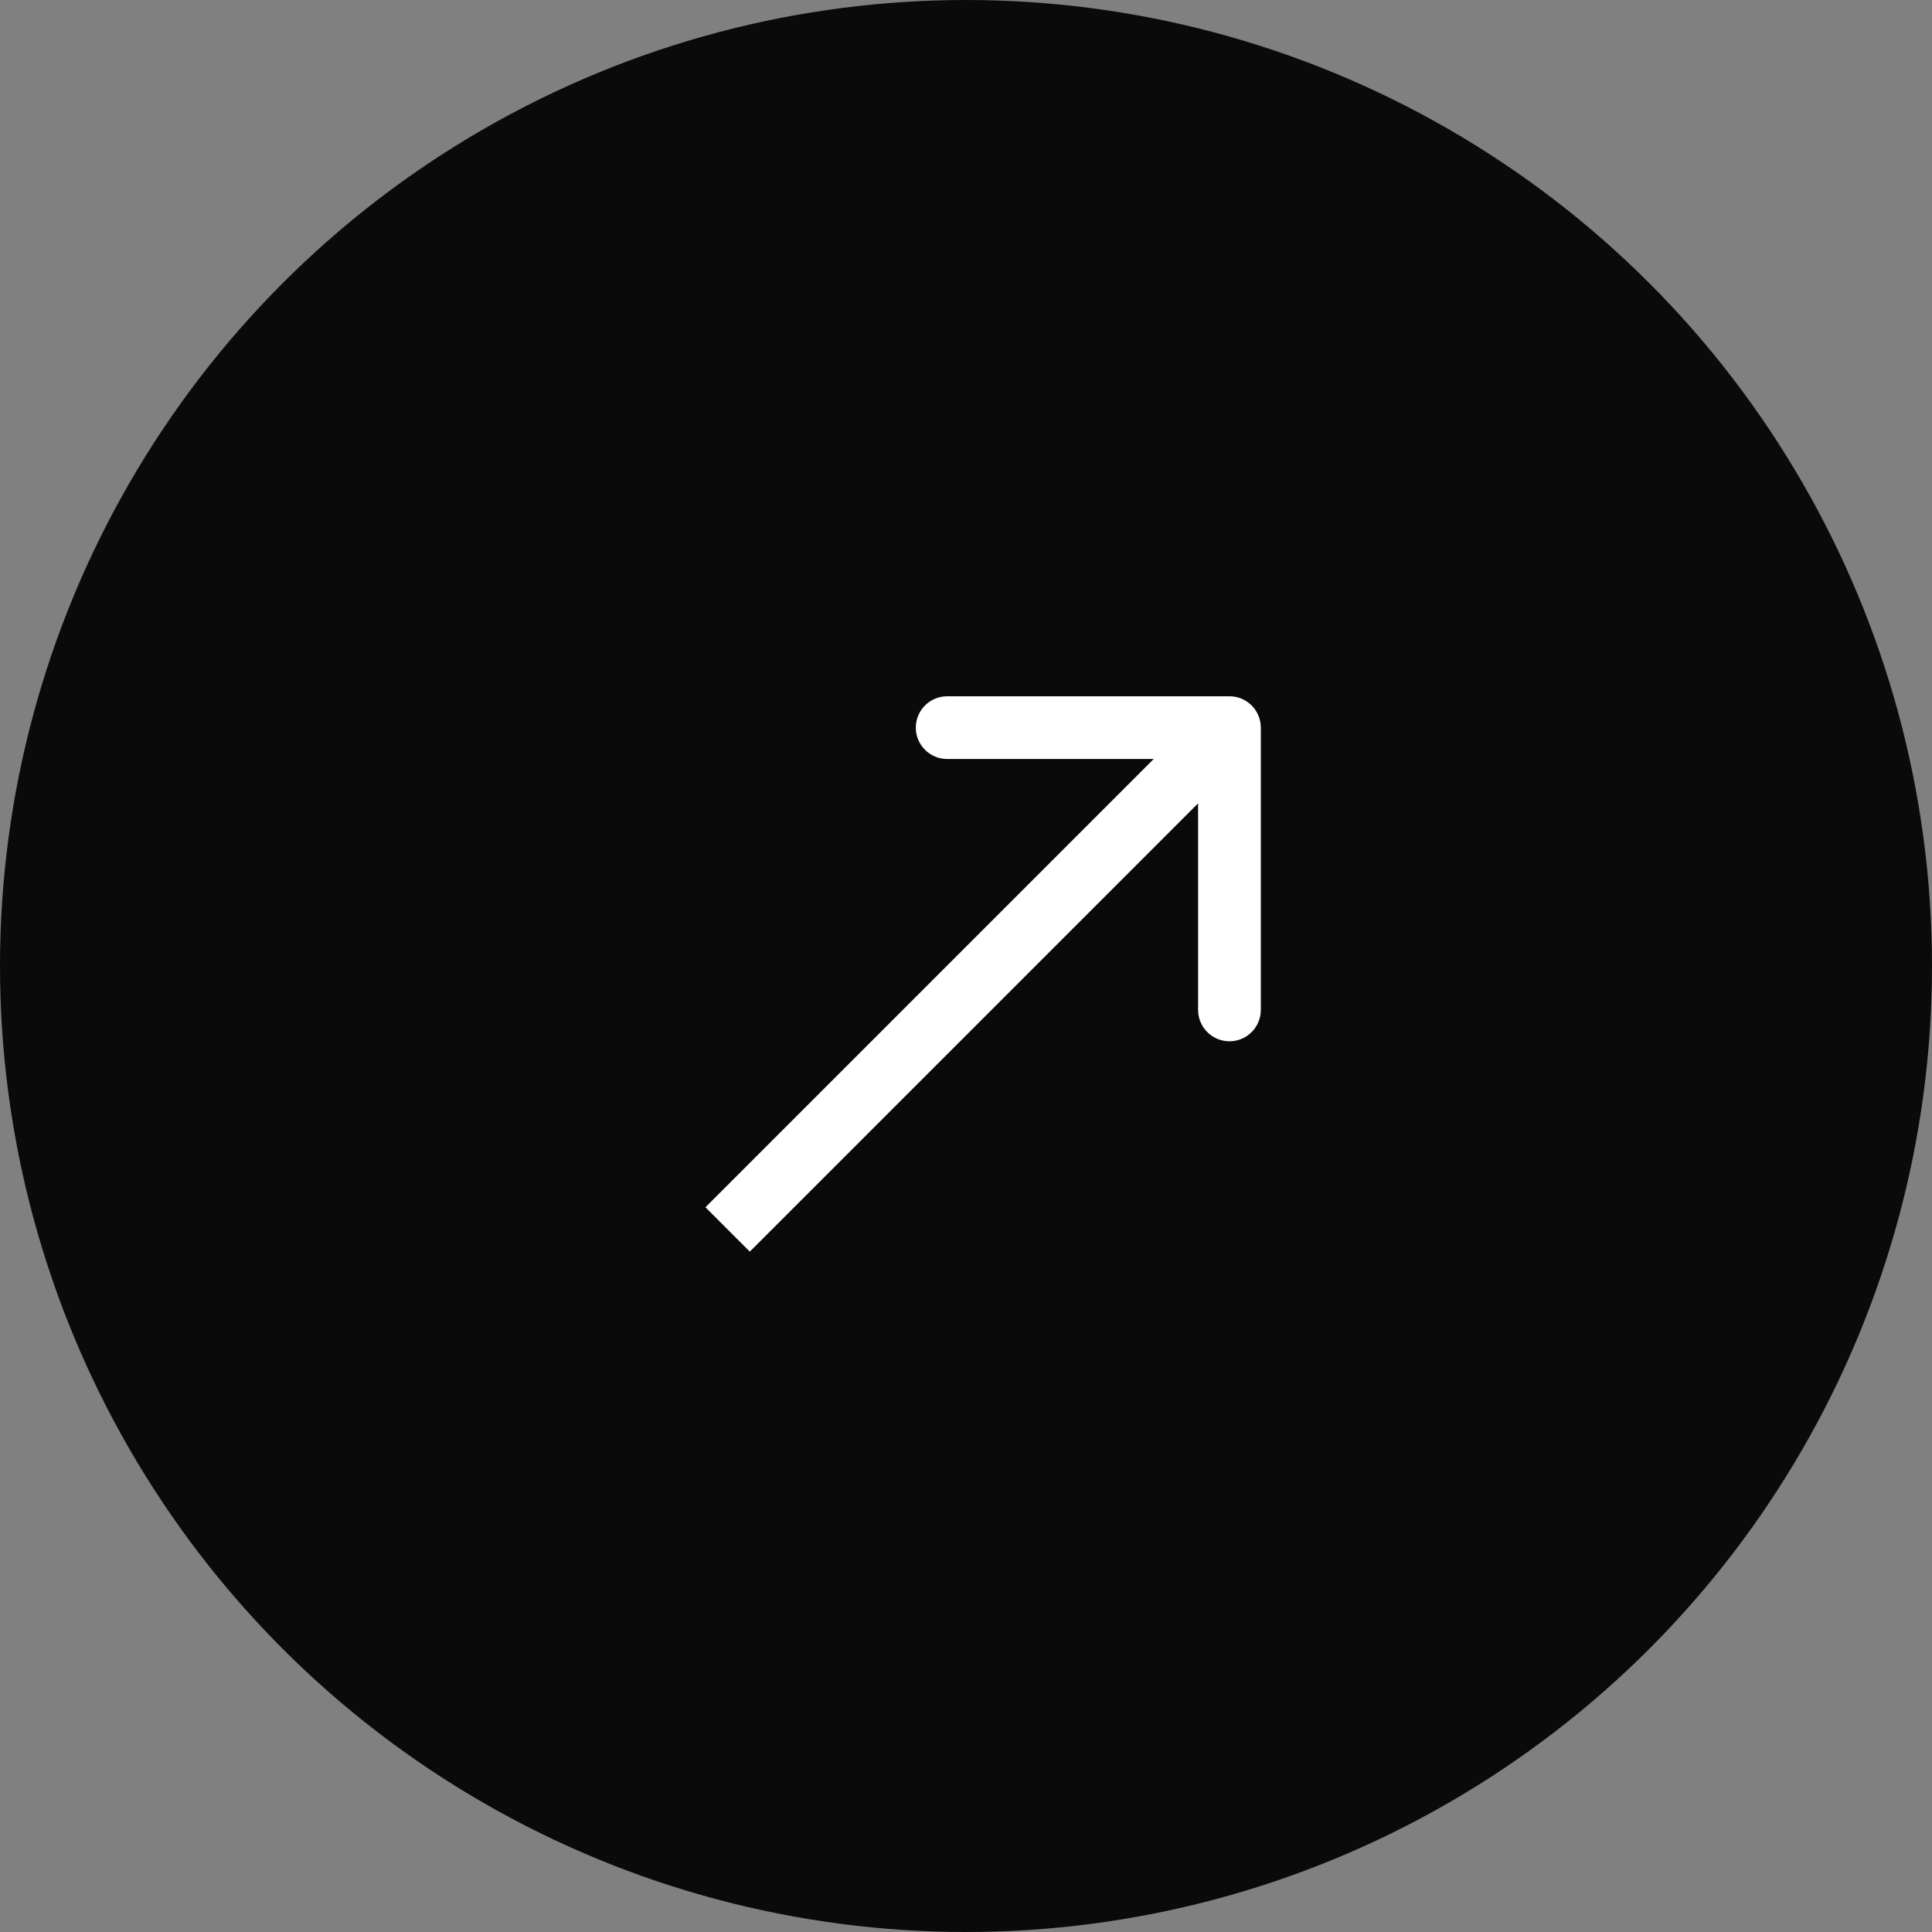 <svg width="77" height="77" viewBox="0 0 77 77" fill="none" xmlns="http://www.w3.org/2000/svg">
<rect x="0" y="0" width="77" height="77" fill="#808080" stroke="none"/>
<circle cx="38.5" cy="38.5" r="38.5" fill="#0A0A0A"/>
<path d="M50.25 29C50.25 28.31 49.69 27.75 49 27.75L37.75 27.75C37.06 27.75 36.5 28.31 36.5 29C36.5 29.69 37.06 30.25 37.75 30.25H47.75V40.25C47.75 40.94 48.31 41.5 49 41.5C49.69 41.5 50.25 40.94 50.25 40.25L50.25 29ZM29.884 49.884L49.884 29.884L48.116 28.116L28.116 48.116L29.884 49.884Z" fill="white"/>
</svg>
